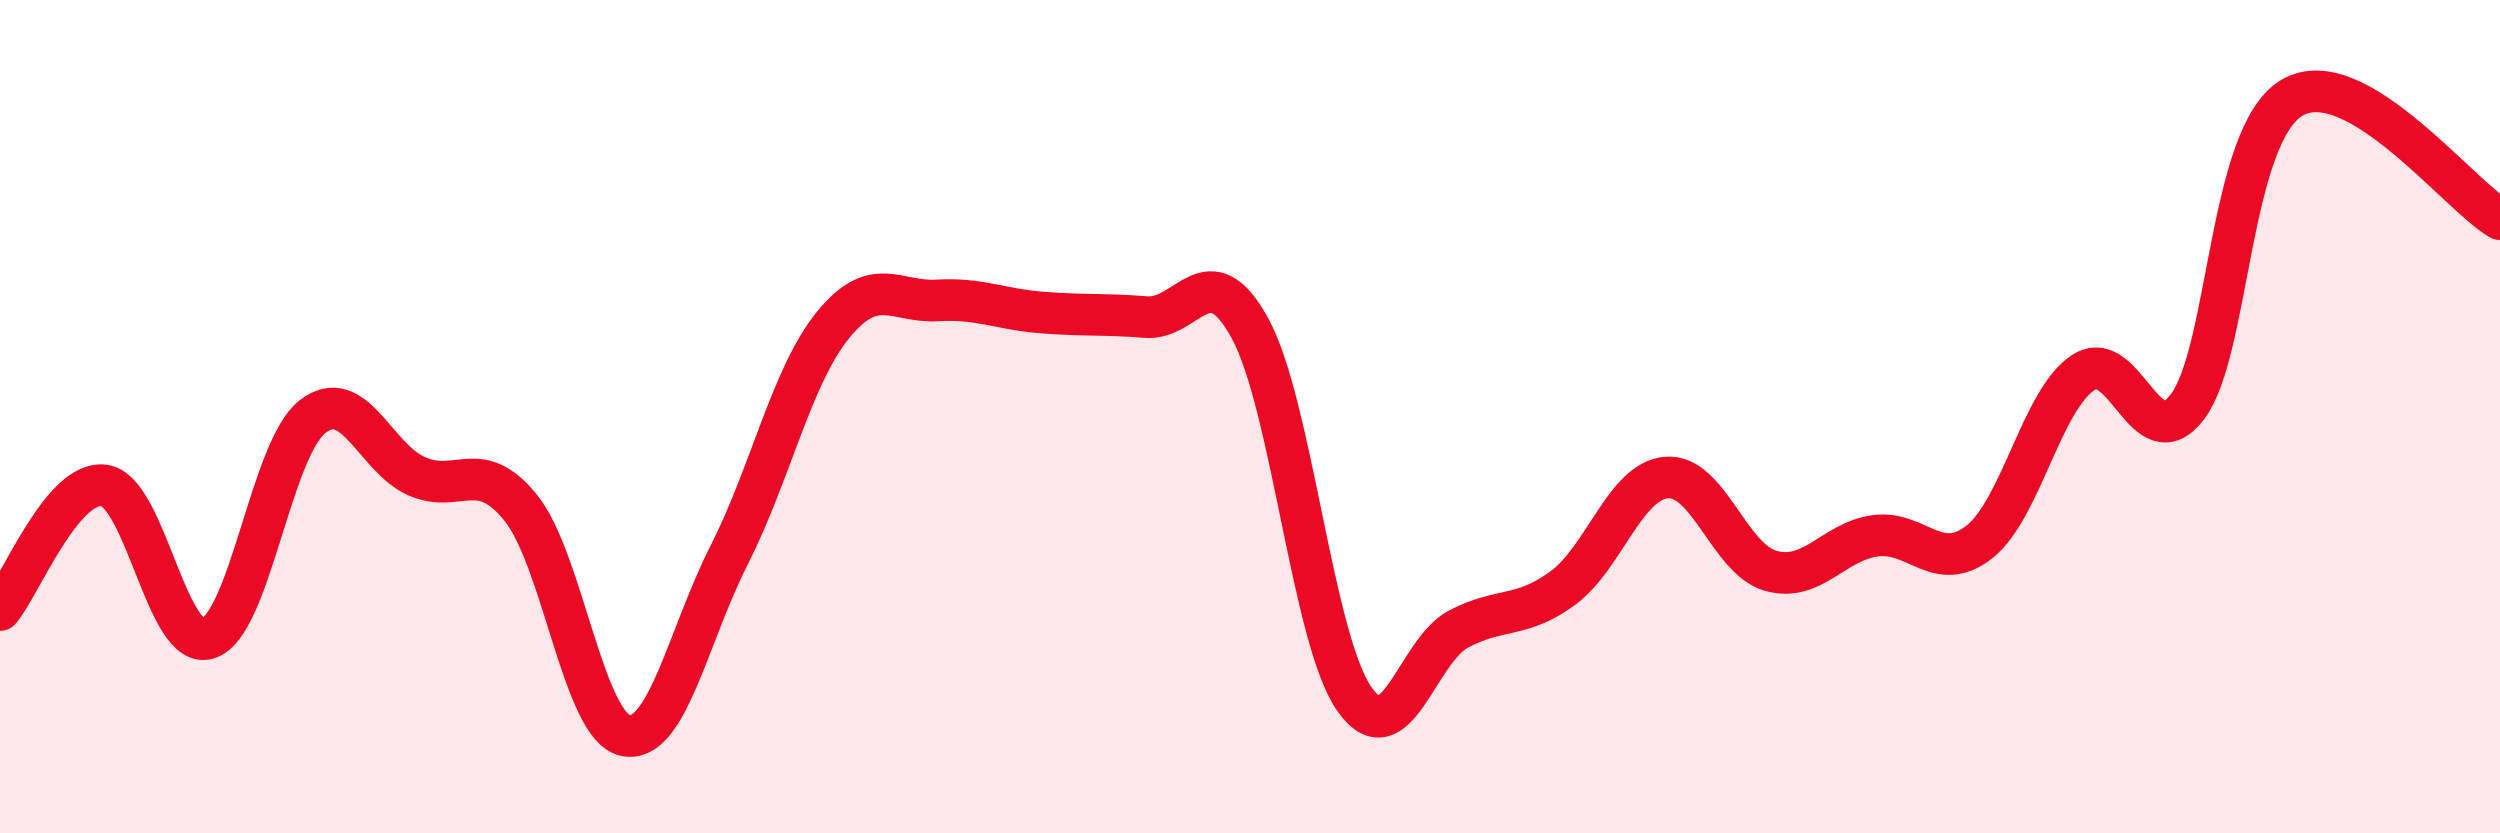 
    <svg width="60" height="20" viewBox="0 0 60 20" xmlns="http://www.w3.org/2000/svg">
      <path
        d="M 0,14.64 C 0.5,14.04 1.5,11.51 2.5,11.65 C 3.5,11.79 4,15.65 5,15.32 C 6,14.99 6.5,10.78 7.5,10 C 8.5,9.22 9,10.99 10,11.43 C 11,11.87 11.5,10.95 12.5,12.19 C 13.5,13.43 14,17.42 15,17.65 C 16,17.88 16.5,15.29 17.5,13.32 C 18.5,11.35 19,9.01 20,7.79 C 21,6.57 21.5,7.27 22.5,7.21 C 23.5,7.15 24,7.42 25,7.5 C 26,7.58 26.5,7.53 27.5,7.61 C 28.5,7.69 29,6.05 30,7.88 C 31,9.71 31.5,15.33 32.5,16.77 C 33.5,18.21 34,15.63 35,15.1 C 36,14.57 36.5,14.85 37.5,14.12 C 38.5,13.39 39,11.54 40,11.46 C 41,11.38 41.5,13.42 42.5,13.7 C 43.5,13.98 44,13 45,12.86 C 46,12.72 46.5,13.79 47.5,13.01 C 48.5,12.23 49,9.59 50,8.94 C 51,8.29 51.5,11.08 52.5,9.76 C 53.5,8.44 53.5,3.25 55,2.35 C 56.5,1.45 59,4.68 60,5.26L60 20L0 20Z"
        fill="#EB0A25"
        opacity="0.1"
        stroke-linecap="round"
        stroke-linejoin="round"
      />
      <path
        d="M 0,14.64 C 0.5,14.04 1.5,11.51 2.5,11.65 C 3.5,11.79 4,15.65 5,15.32 C 6,14.99 6.5,10.78 7.5,10 C 8.5,9.22 9,10.99 10,11.43 C 11,11.87 11.5,10.95 12.5,12.19 C 13.5,13.43 14,17.42 15,17.65 C 16,17.88 16.5,15.29 17.5,13.32 C 18.5,11.35 19,9.01 20,7.79 C 21,6.57 21.5,7.27 22.5,7.21 C 23.5,7.15 24,7.42 25,7.5 C 26,7.58 26.5,7.53 27.5,7.61 C 28.5,7.69 29,6.05 30,7.88 C 31,9.71 31.5,15.33 32.5,16.77 C 33.5,18.21 34,15.63 35,15.1 C 36,14.57 36.5,14.85 37.5,14.12 C 38.5,13.39 39,11.54 40,11.46 C 41,11.38 41.5,13.42 42.5,13.7 C 43.5,13.98 44,13 45,12.86 C 46,12.72 46.5,13.79 47.5,13.01 C 48.5,12.23 49,9.59 50,8.94 C 51,8.29 51.5,11.08 52.5,9.76 C 53.5,8.44 53.5,3.25 55,2.35 C 56.5,1.45 59,4.68 60,5.26"
        stroke="#EB0A25"
        stroke-width="1"
        fill="none"
        stroke-linecap="round"
        stroke-linejoin="round"
      />
    </svg>
  